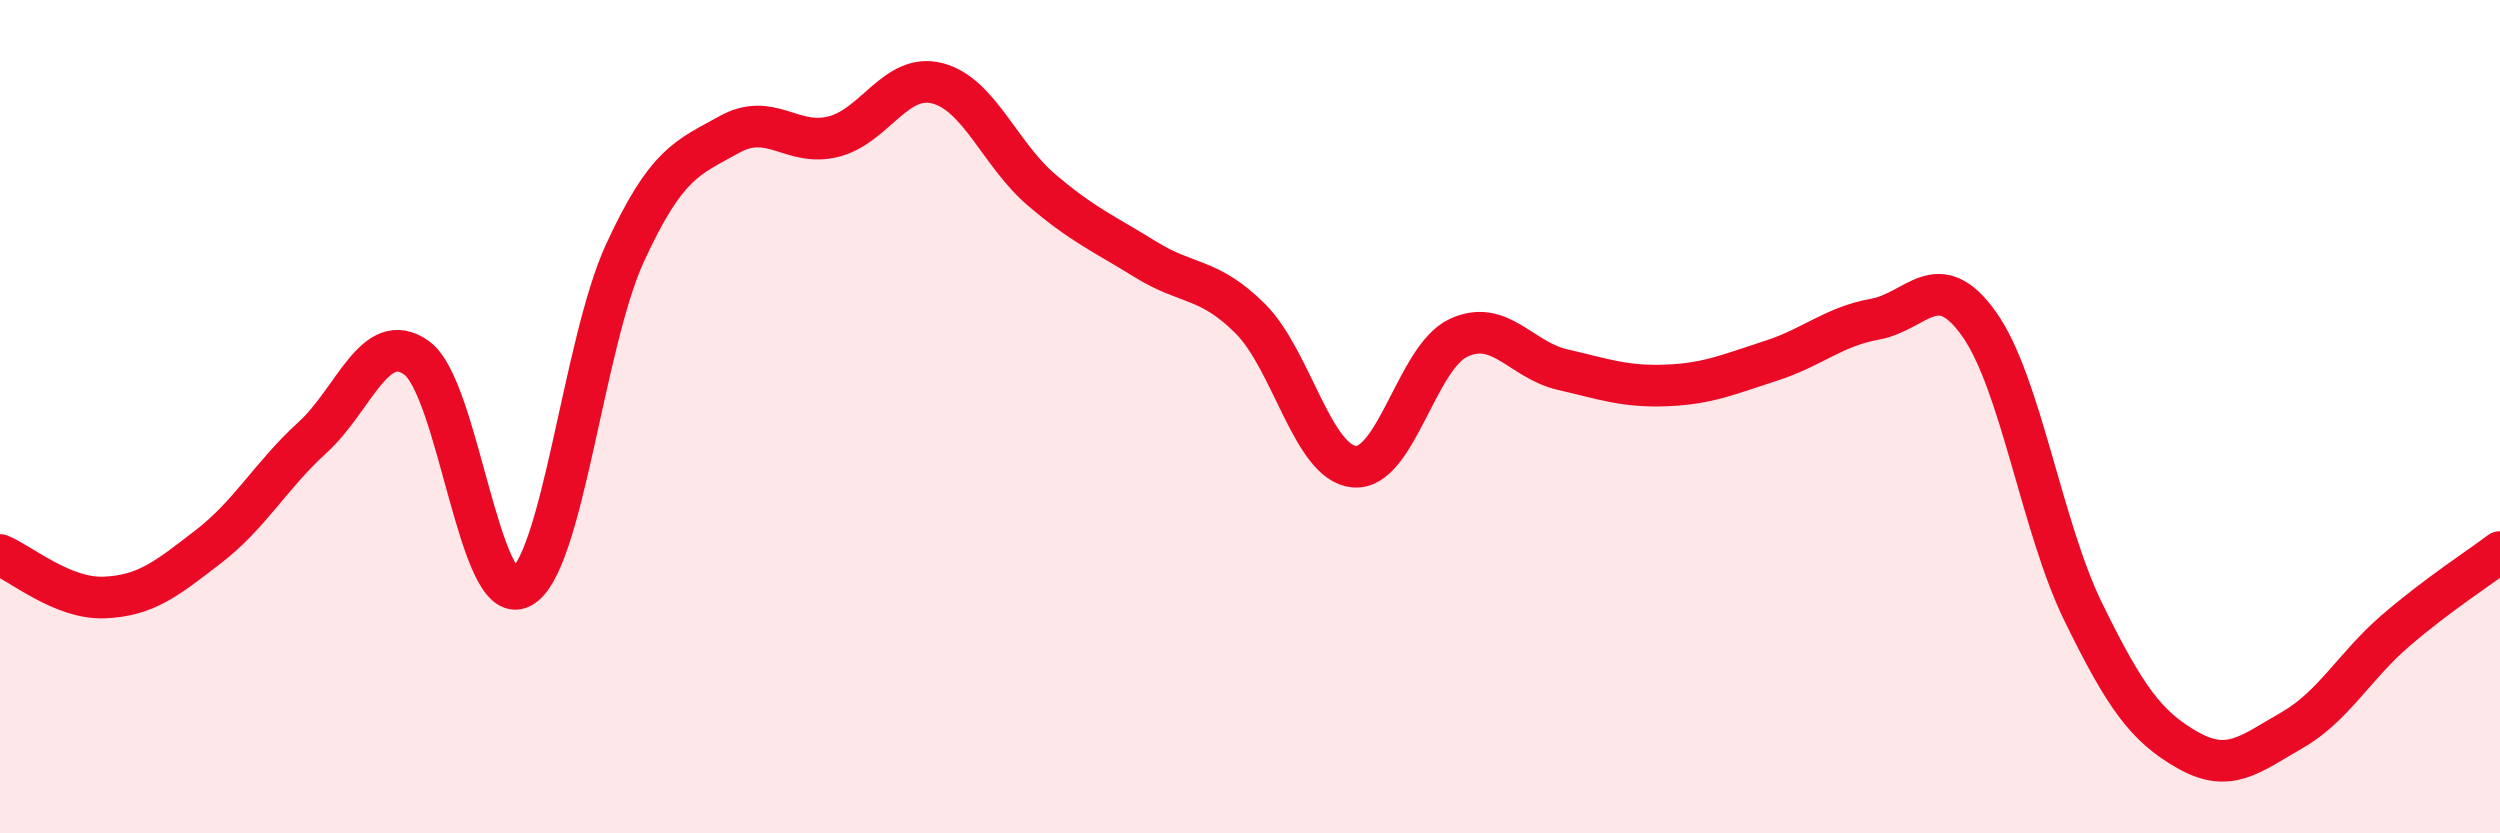 
    <svg width="60" height="20" viewBox="0 0 60 20" xmlns="http://www.w3.org/2000/svg">
      <path
        d="M 0,13.32 C 0.5,13.52 1.5,14.38 2.5,14.34 C 3.5,14.3 4,13.89 5,13.12 C 6,12.35 6.5,11.41 7.5,10.5 C 8.5,9.59 9,7.87 10,8.59 C 11,9.31 11.5,14.6 12.5,14.1 C 13.5,13.6 14,8.24 15,6.07 C 16,3.9 16.5,3.79 17.5,3.23 C 18.5,2.67 19,3.53 20,3.28 C 21,3.03 21.5,1.74 22.5,2 C 23.5,2.26 24,3.71 25,4.56 C 26,5.41 26.5,5.61 27.5,6.23 C 28.5,6.85 29,6.65 30,7.64 C 31,8.63 31.5,11.11 32.5,11.2 C 33.5,11.29 34,8.58 35,8.11 C 36,7.64 36.5,8.64 37.5,8.87 C 38.5,9.1 39,9.29 40,9.25 C 41,9.21 41.5,8.98 42.5,8.66 C 43.5,8.34 44,7.84 45,7.66 C 46,7.48 46.5,6.37 47.5,7.78 C 48.5,9.19 49,12.65 50,14.69 C 51,16.73 51.5,17.43 52.5,18 C 53.5,18.57 54,18.1 55,17.53 C 56,16.96 56.5,15.99 57.5,15.13 C 58.5,14.27 59.5,13.63 60,13.25L60 20L0 20Z"
        fill="#EB0A25"
        opacity="0.1"
        stroke-linecap="round"
        stroke-linejoin="round"
      />
      <path
        d="M 0,13.32 C 0.5,13.52 1.5,14.38 2.5,14.34 C 3.5,14.3 4,13.89 5,13.12 C 6,12.35 6.5,11.41 7.5,10.5 C 8.5,9.59 9,7.87 10,8.59 C 11,9.31 11.5,14.6 12.5,14.1 C 13.5,13.6 14,8.24 15,6.07 C 16,3.9 16.5,3.79 17.5,3.23 C 18.5,2.67 19,3.53 20,3.28 C 21,3.03 21.5,1.74 22.5,2 C 23.5,2.26 24,3.71 25,4.56 C 26,5.41 26.5,5.61 27.5,6.23 C 28.5,6.85 29,6.65 30,7.64 C 31,8.63 31.5,11.11 32.5,11.2 C 33.5,11.29 34,8.58 35,8.11 C 36,7.64 36.5,8.64 37.5,8.87 C 38.5,9.1 39,9.29 40,9.25 C 41,9.21 41.5,8.98 42.5,8.66 C 43.5,8.34 44,7.84 45,7.66 C 46,7.48 46.5,6.37 47.5,7.78 C 48.5,9.19 49,12.65 50,14.69 C 51,16.73 51.5,17.43 52.5,18 C 53.5,18.57 54,18.1 55,17.53 C 56,16.96 56.5,15.99 57.5,15.13 C 58.5,14.27 59.5,13.63 60,13.25"
        stroke="#EB0A25"
        stroke-width="1"
        fill="none"
        stroke-linecap="round"
        stroke-linejoin="round"
      />
    </svg>
  